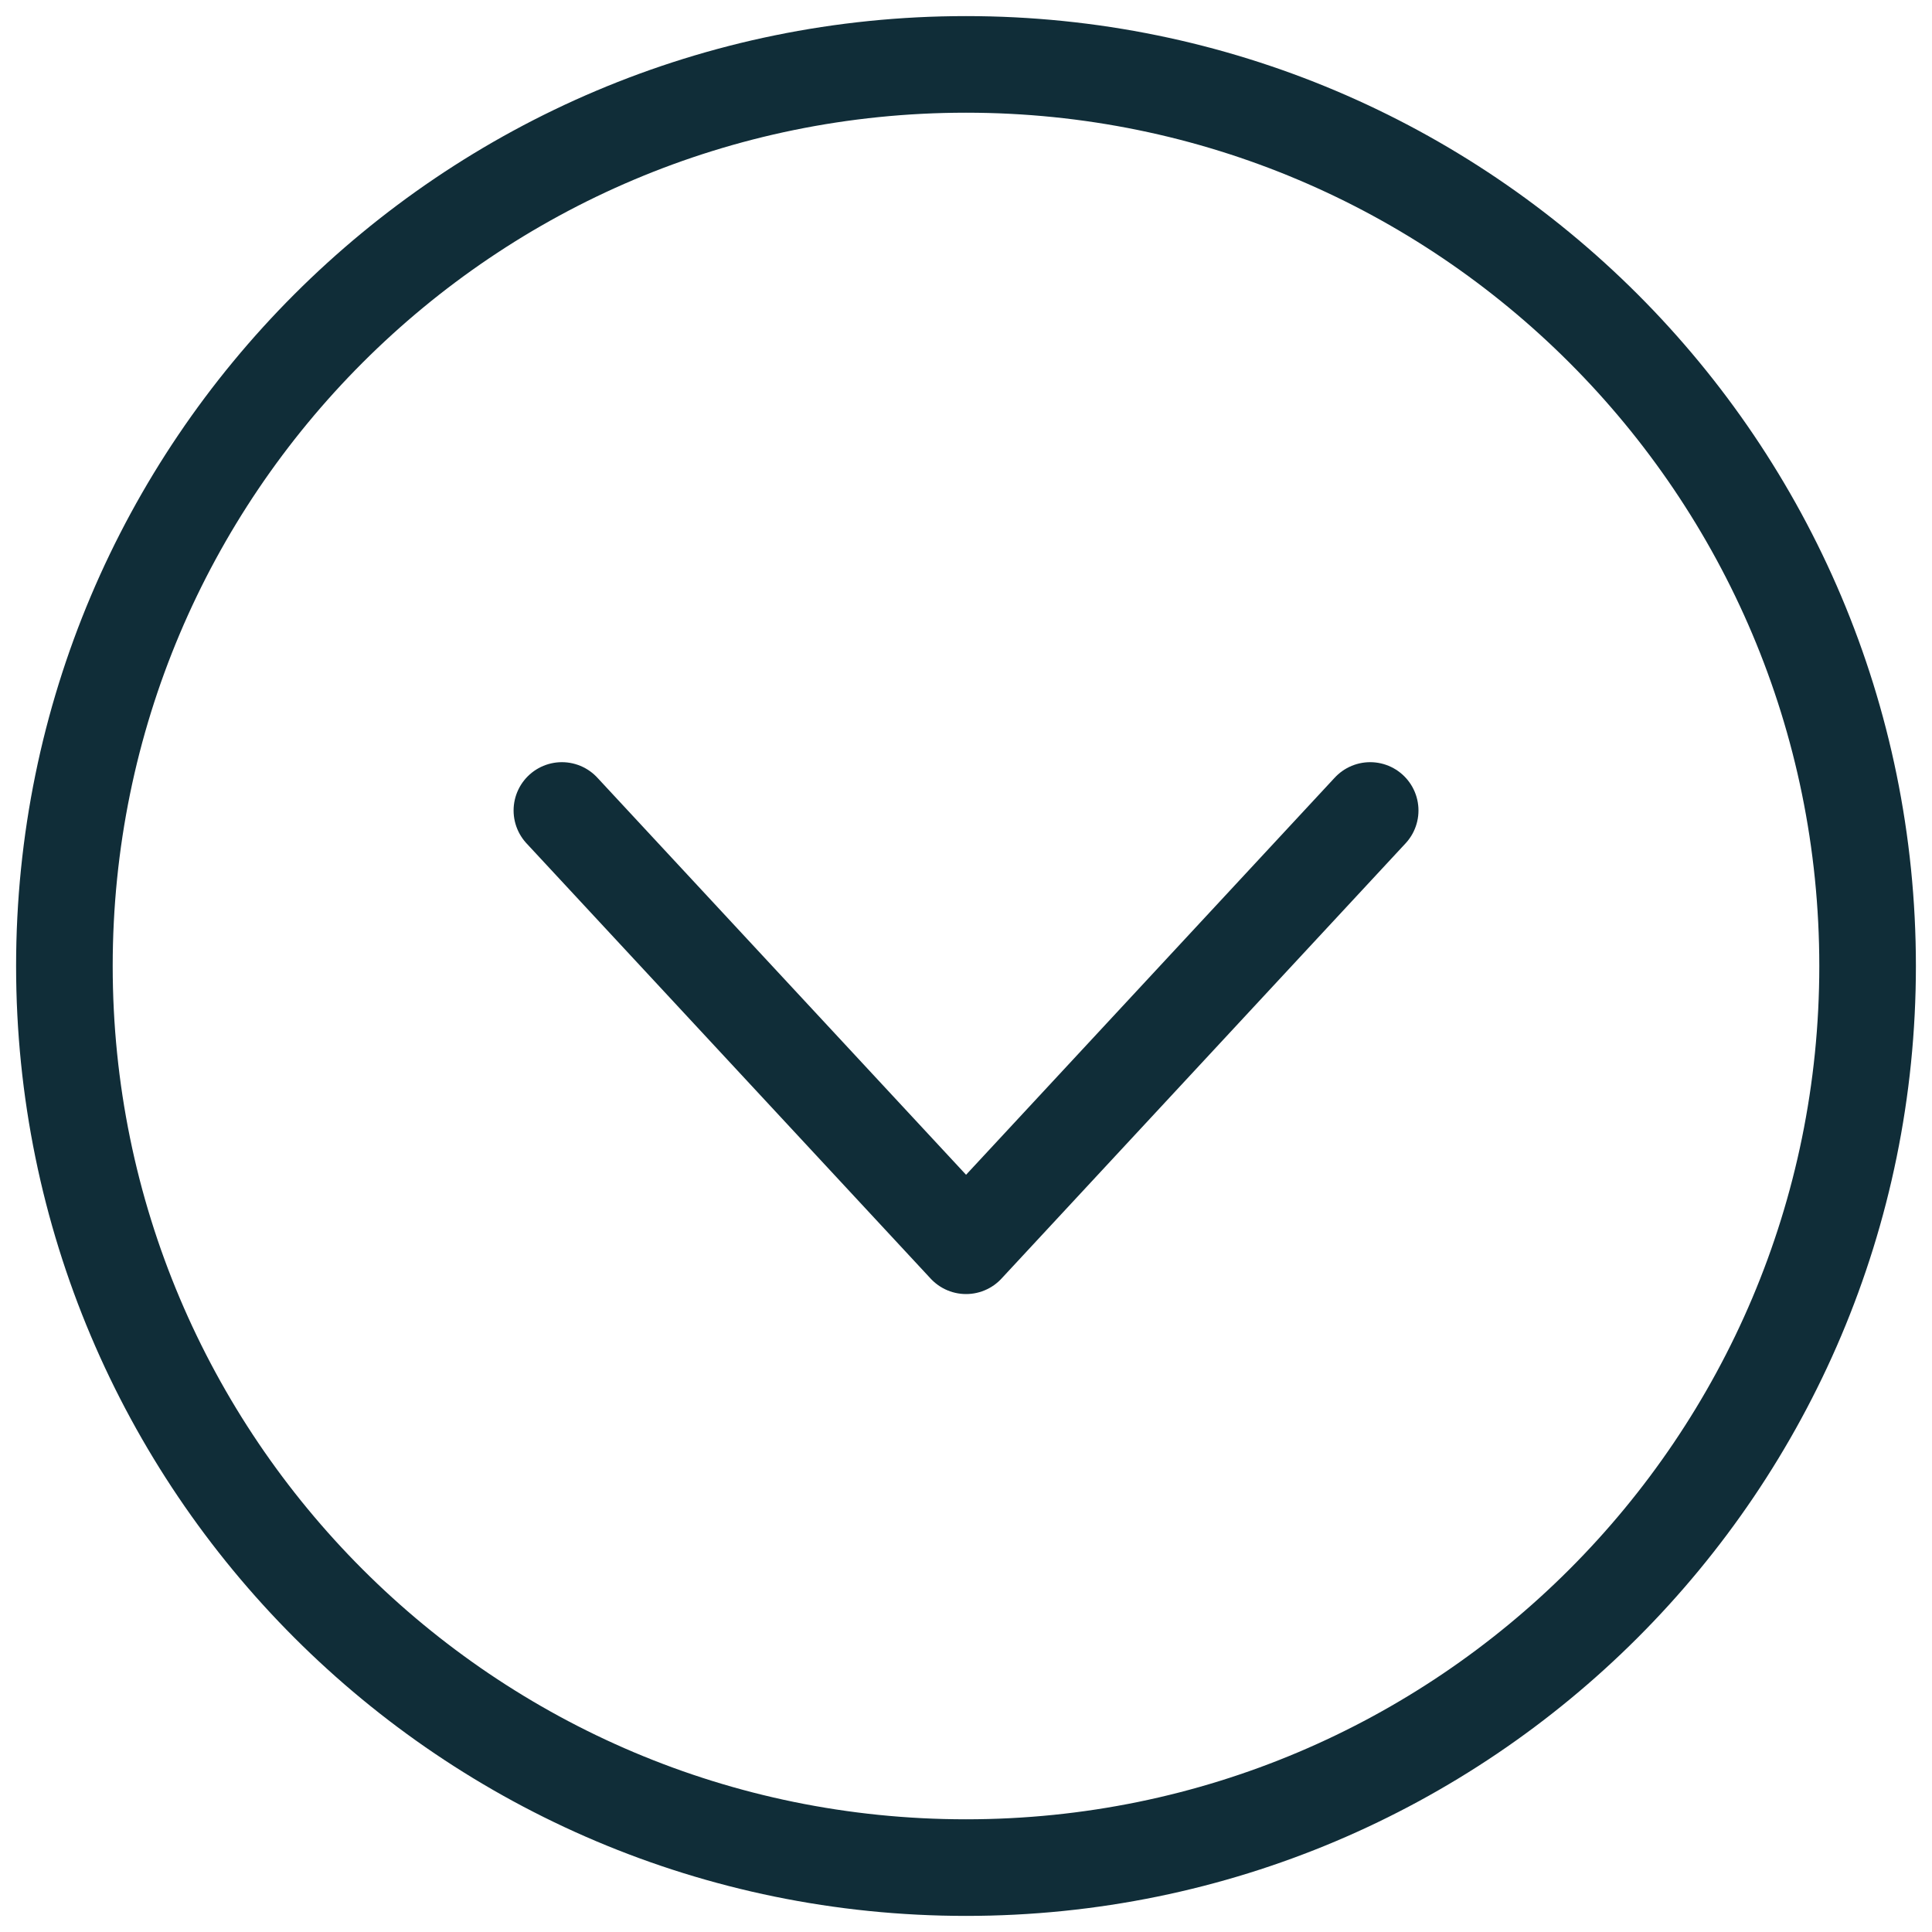 <svg width="30" height="30" viewBox="0 0 30 30" fill="none" xmlns="http://www.w3.org/2000/svg">
<g id="Group 6">
<path id="Vector" d="M1 15C1 7.268 7.268 1 15 1C22.732 1 29 7.268 29 15C29 22.732 22.732 29 15 29C7.268 29 1 22.732 1 15Z" stroke="#102D38" stroke-width="1.5" stroke-linecap="round" stroke-linejoin="round"/>
<path id="Vector_2" d="M21.276 12.585L15.001 19.344L8.725 12.585" stroke="#102D38" stroke-width="1.5" stroke-linecap="round" stroke-linejoin="round"/>
</g>
</svg>
